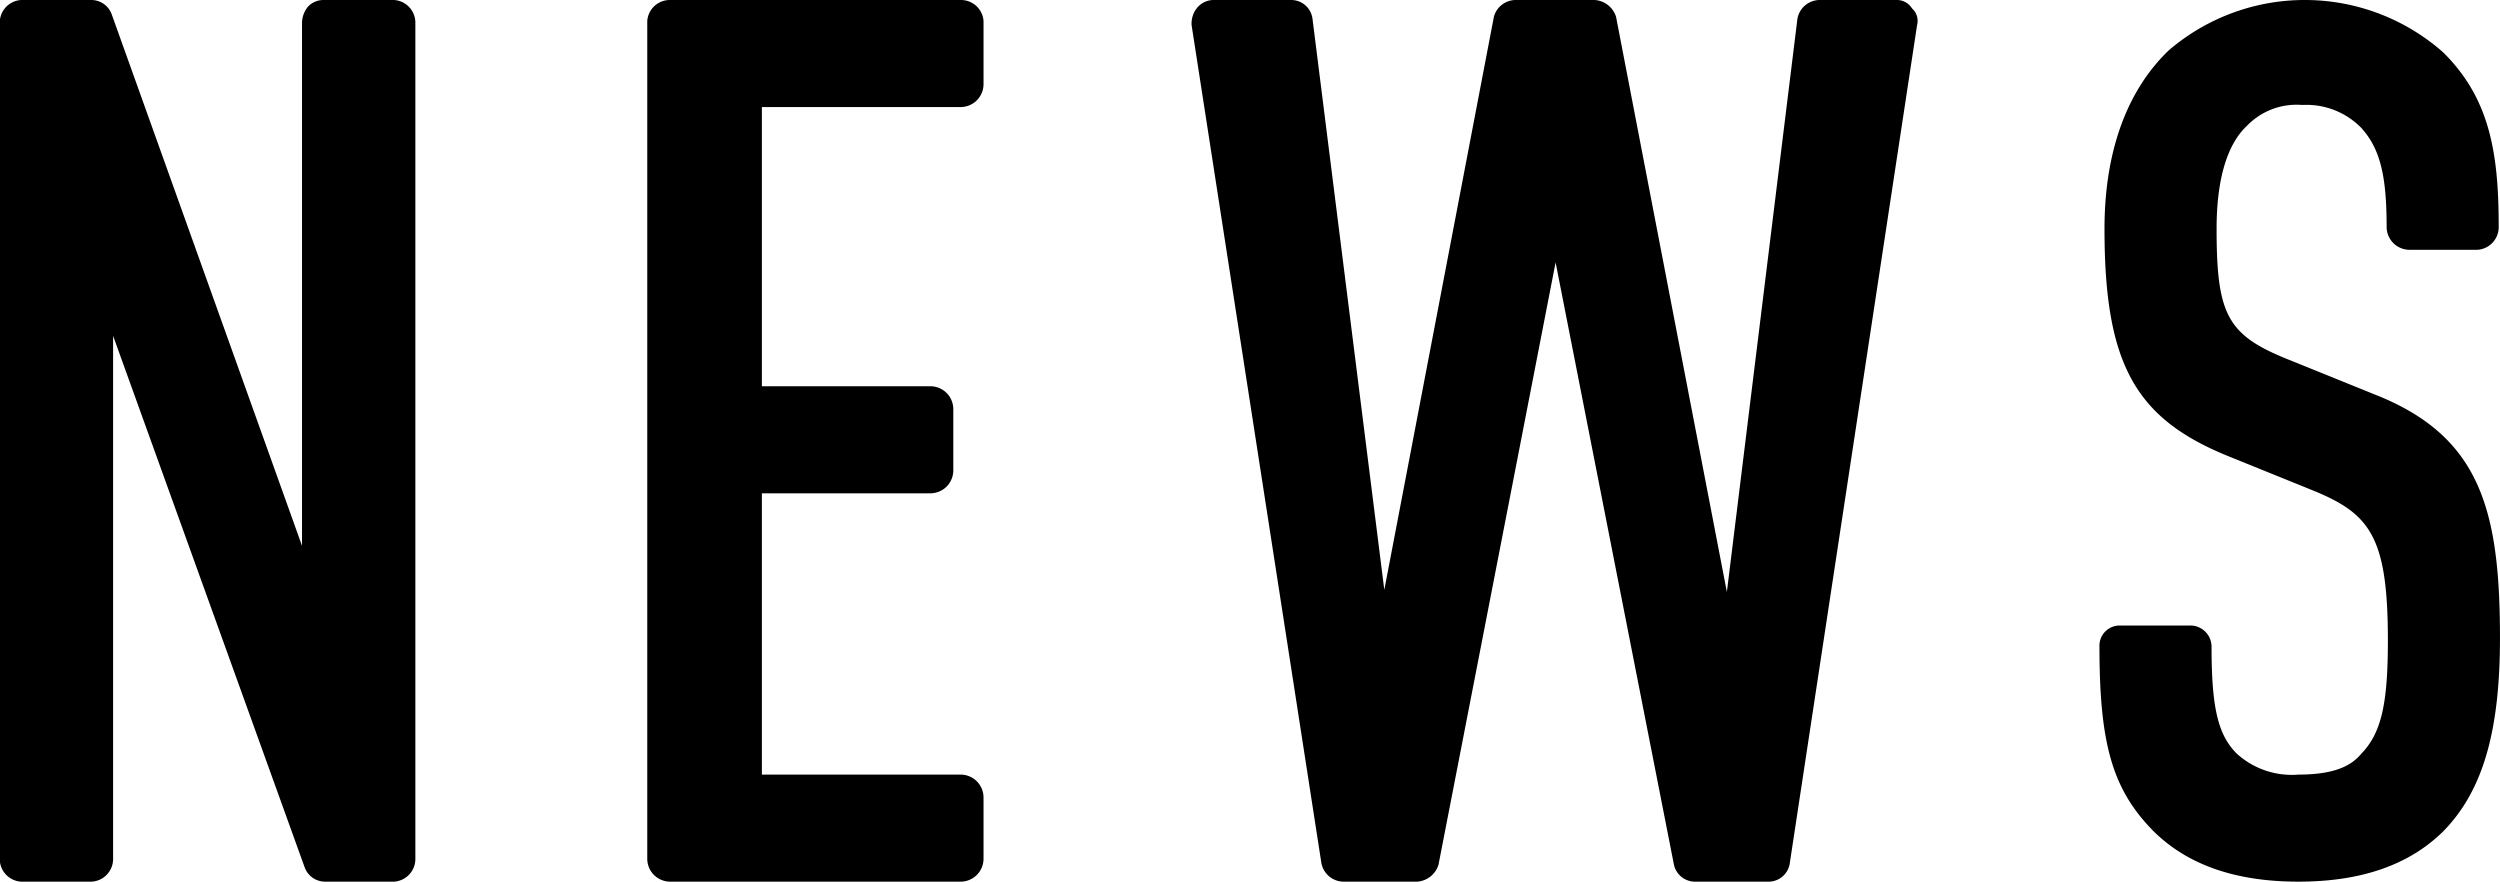 <svg xmlns="http://www.w3.org/2000/svg" width="119.094" height="42" viewBox="0 0 119.094 42"><defs><style>.cls-1 { fill-rule: evenodd; }</style></defs><path id="news_ttl.svg" class="cls-1" d="M175.279 10447a1.035 1.035 0 0 1-.96-.7l-9.119-25.3v24.9a1.083 1.083 0 0 1-1.02 1.1h-3.36a1.083 1.083 0 0 1-1.02-1.1v-39.8a1.083 1.083 0 0 1 1.02-1.1h3.36a1.035 1.035 0 0 1 .96.7l9.059 25.3v-24.9a1.232 1.232 0 0 1 .3-.8 1.015 1.015 0 0 1 .72-.3h3.36a1.083 1.083 0 0 1 1.02 1.1v39.8a1.083 1.083 0 0 1-1.02 1.1h-3.3zm16.447 0a1.093 1.093 0 0 1-1.08-1.1v-39.9a1.076 1.076 0 0 1 1.08-1h13.859a1.076 1.076 0 0 1 1.08 1v3a1.093 1.093 0 0 1-1.08 1.1h-9.479v13.3h8.039a1.093 1.093 0 0 1 1.08 1.1v2.9a1.093 1.093 0 0 1-1.08 1.1h-8.039v13.4h9.479a1.093 1.093 0 0 1 1.08 1.1v2.9a1.093 1.093 0 0 1-1.08 1.1h-13.859zm48.85 0a1.027 1.027 0 0 1-1.02-.8l-5.639-28.7-5.58 28.7a1.144 1.144 0 0 1-1.02.8h-3.48a1.082 1.082 0 0 1-1.08-.9l-6.18-39.9a1.192 1.192 0 0 1 .24-.8 1.025 1.025 0 0 1 .84-.4h3.66a1.02 1.02 0 0 1 1.02.9l3.42 27.2 5.22-27.3a1.082 1.082 0 0 1 1.02-.8h3.78a1.144 1.144 0 0 1 1.02.8l5.279 27.4 3.36-27.3a1.082 1.082 0 0 1 1.08-.9h3.6a.856.856 0 0 1 .78.4.8.8 0 0 1 .24.8l-6.06 39.9a1.02 1.02 0 0 1-1.02.9h-3.48zm28.729 0c-3 0-5.28-.8-6.9-2.4-1.98-2-2.58-4.2-2.58-8.8a.961.961 0 0 1 1.02-1h3.24a1.01 1.01 0 0 1 1.08 1c0 2.9.3 4.2 1.2 5.1a3.893 3.893 0 0 0 2.94 1c1.86 0 2.58-.5 3-1 .96-1 1.26-2.4 1.26-5.4 0-4.9-.84-6-3.48-7.1l-4.2-1.7c-4.38-1.8-5.82-4.4-5.82-10.8 0-3.7 1.08-6.6 3.06-8.5a9.954 9.954 0 0 1 13.08.1c2.22 2.2 2.639 4.8 2.639 8.3a1.082 1.082 0 0 1-1.019 1.1h-3.24a1.093 1.093 0 0 1-1.08-1.1c0-2.4-.3-3.7-1.2-4.7a3.655 3.655 0 0 0-2.82-1.1 3.286 3.286 0 0 0-2.64 1c-.96.9-1.44 2.6-1.44 4.9 0 4.2.54 5.1 3.6 6.3l4.2 1.7c4.8 2 5.7 5.5 5.7 11.5 0 4.5-.839 7.3-2.7 9.2-1.62 1.6-3.9 2.4-6.9 2.4z" transform="translate(-159.812 -10405)"/></svg>